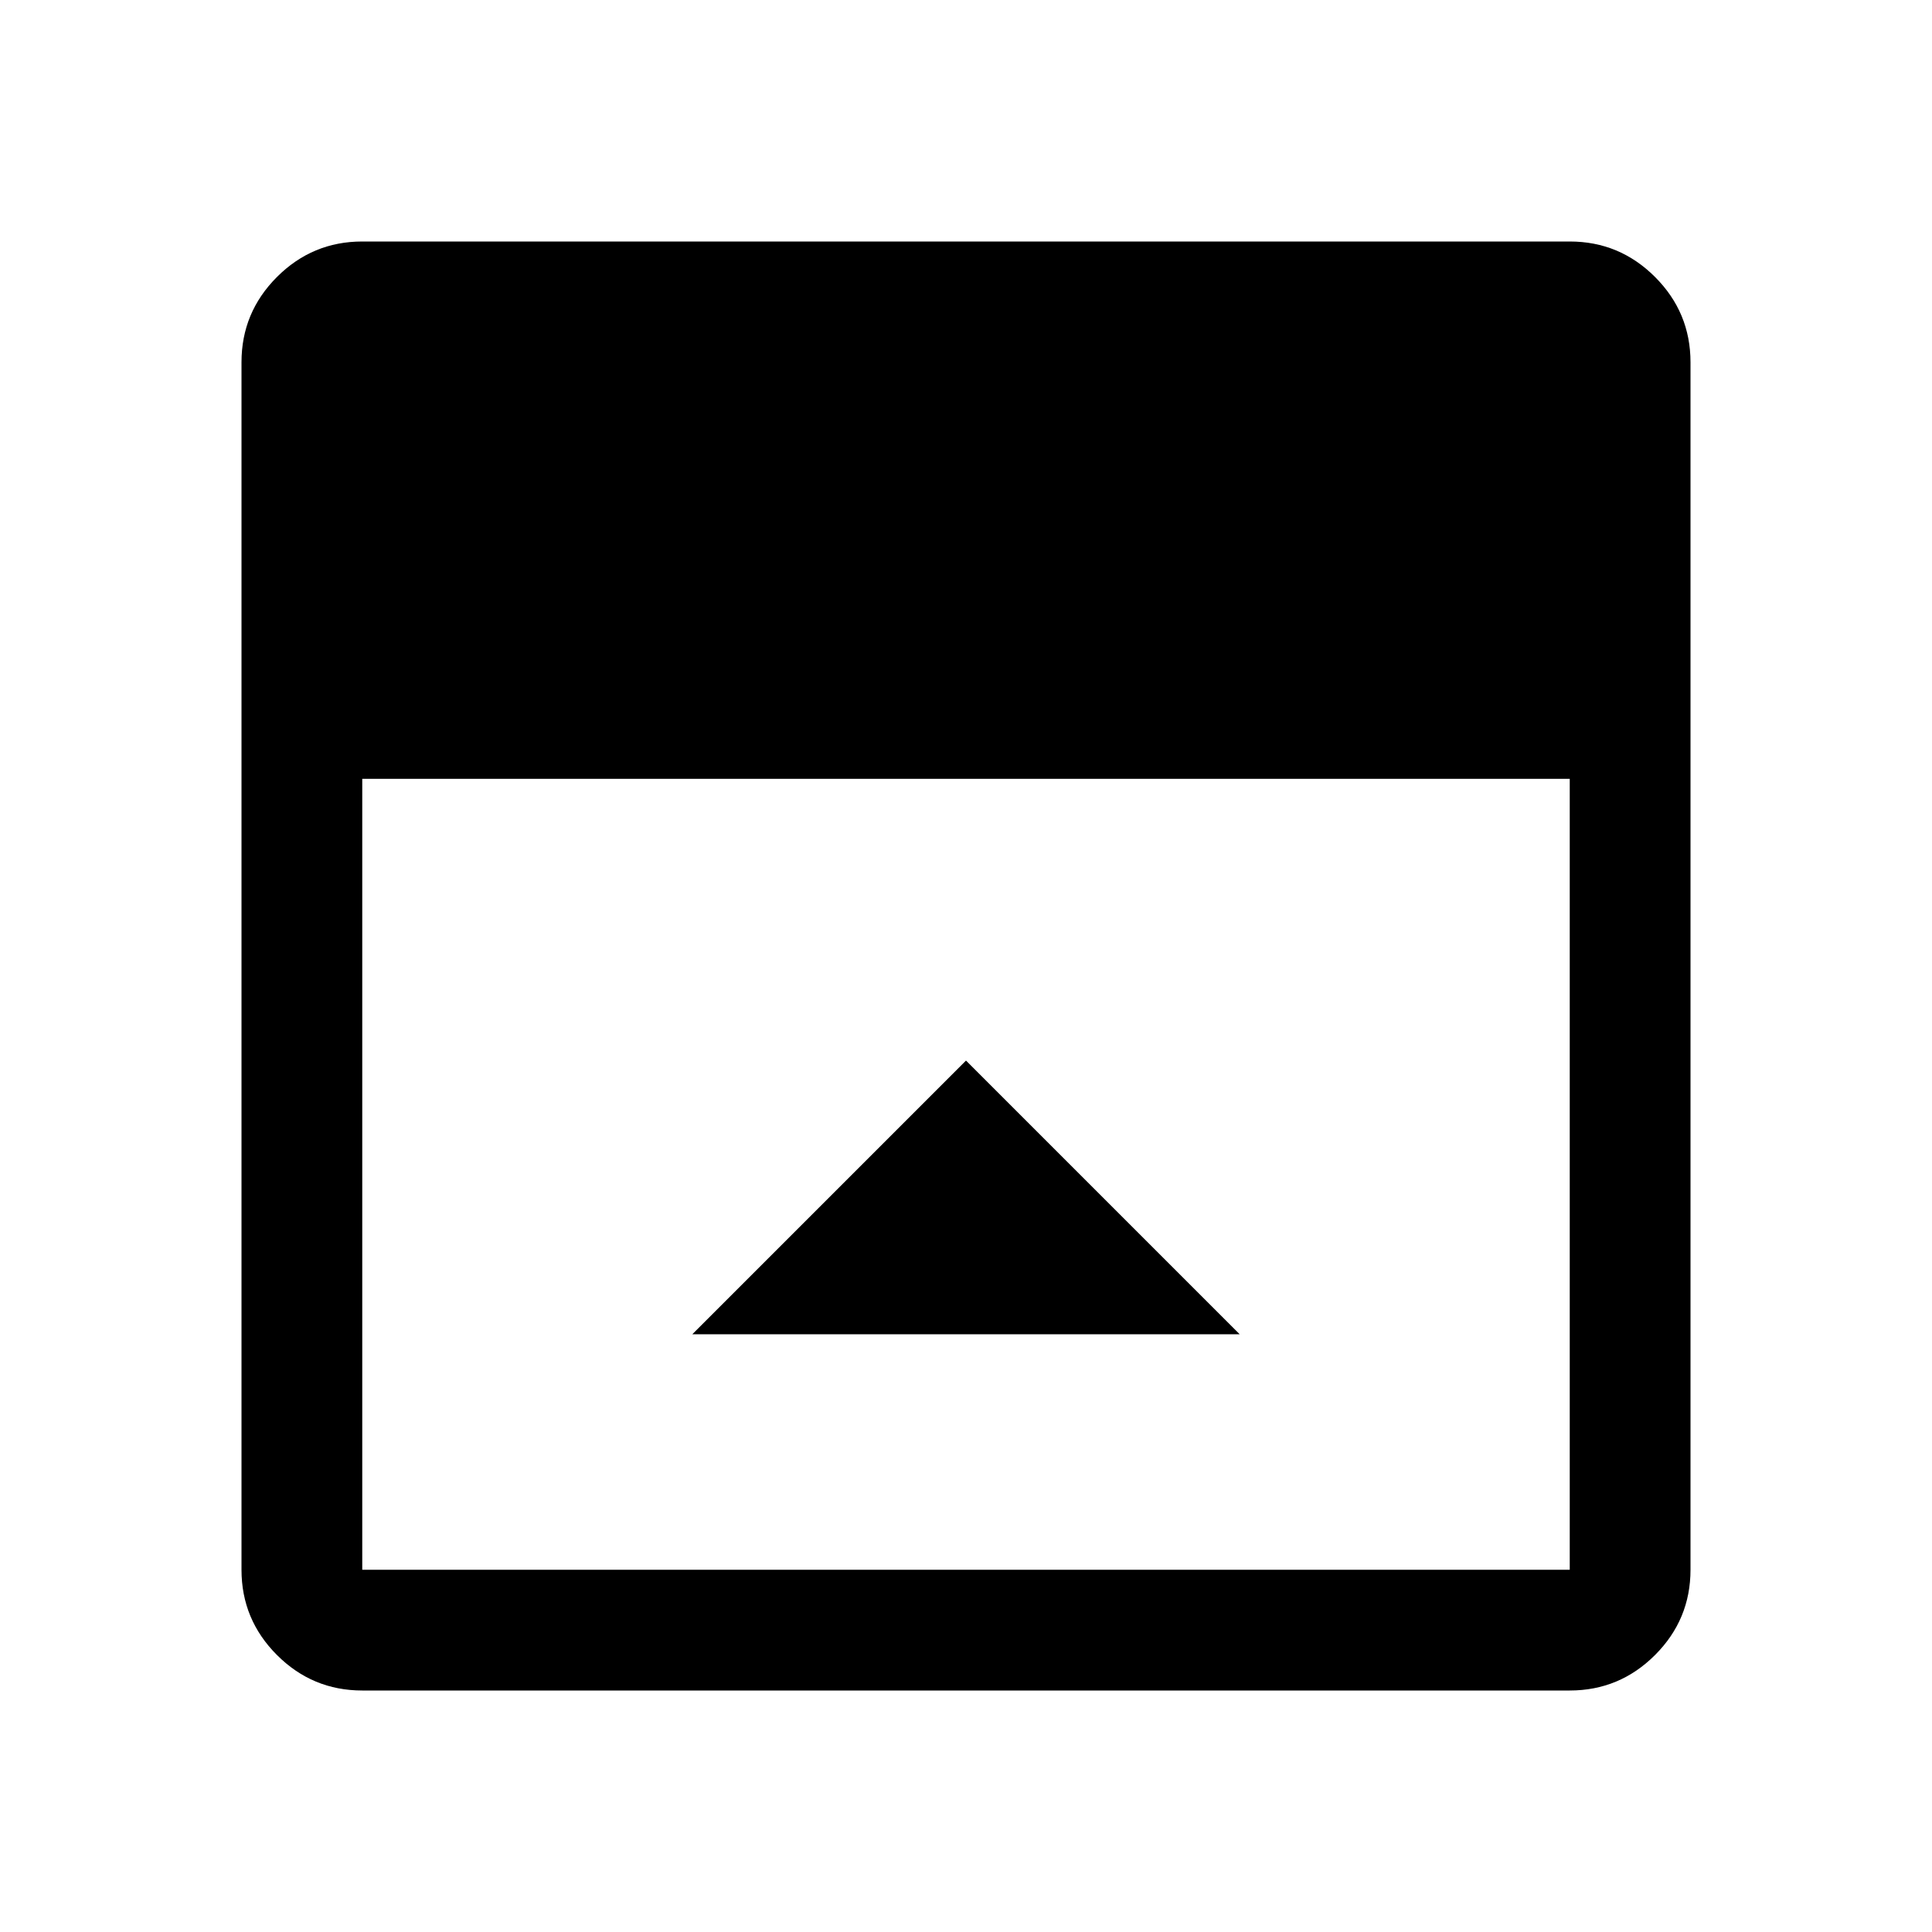 <svg xmlns="http://www.w3.org/2000/svg" width="48" height="48" viewBox="0 -960 960 960"><path d="M480-433 344-297h272L480-433ZM180-120q-24.75 0-42.375-17.625T120-180v-600q0-24.75 17.625-42.375T180-840h600q24.75 0 42.375 17.625T840-780v600q0 24.75-17.625 42.375T780-120H180Zm0-453v393h600v-393H180Z"/></svg>